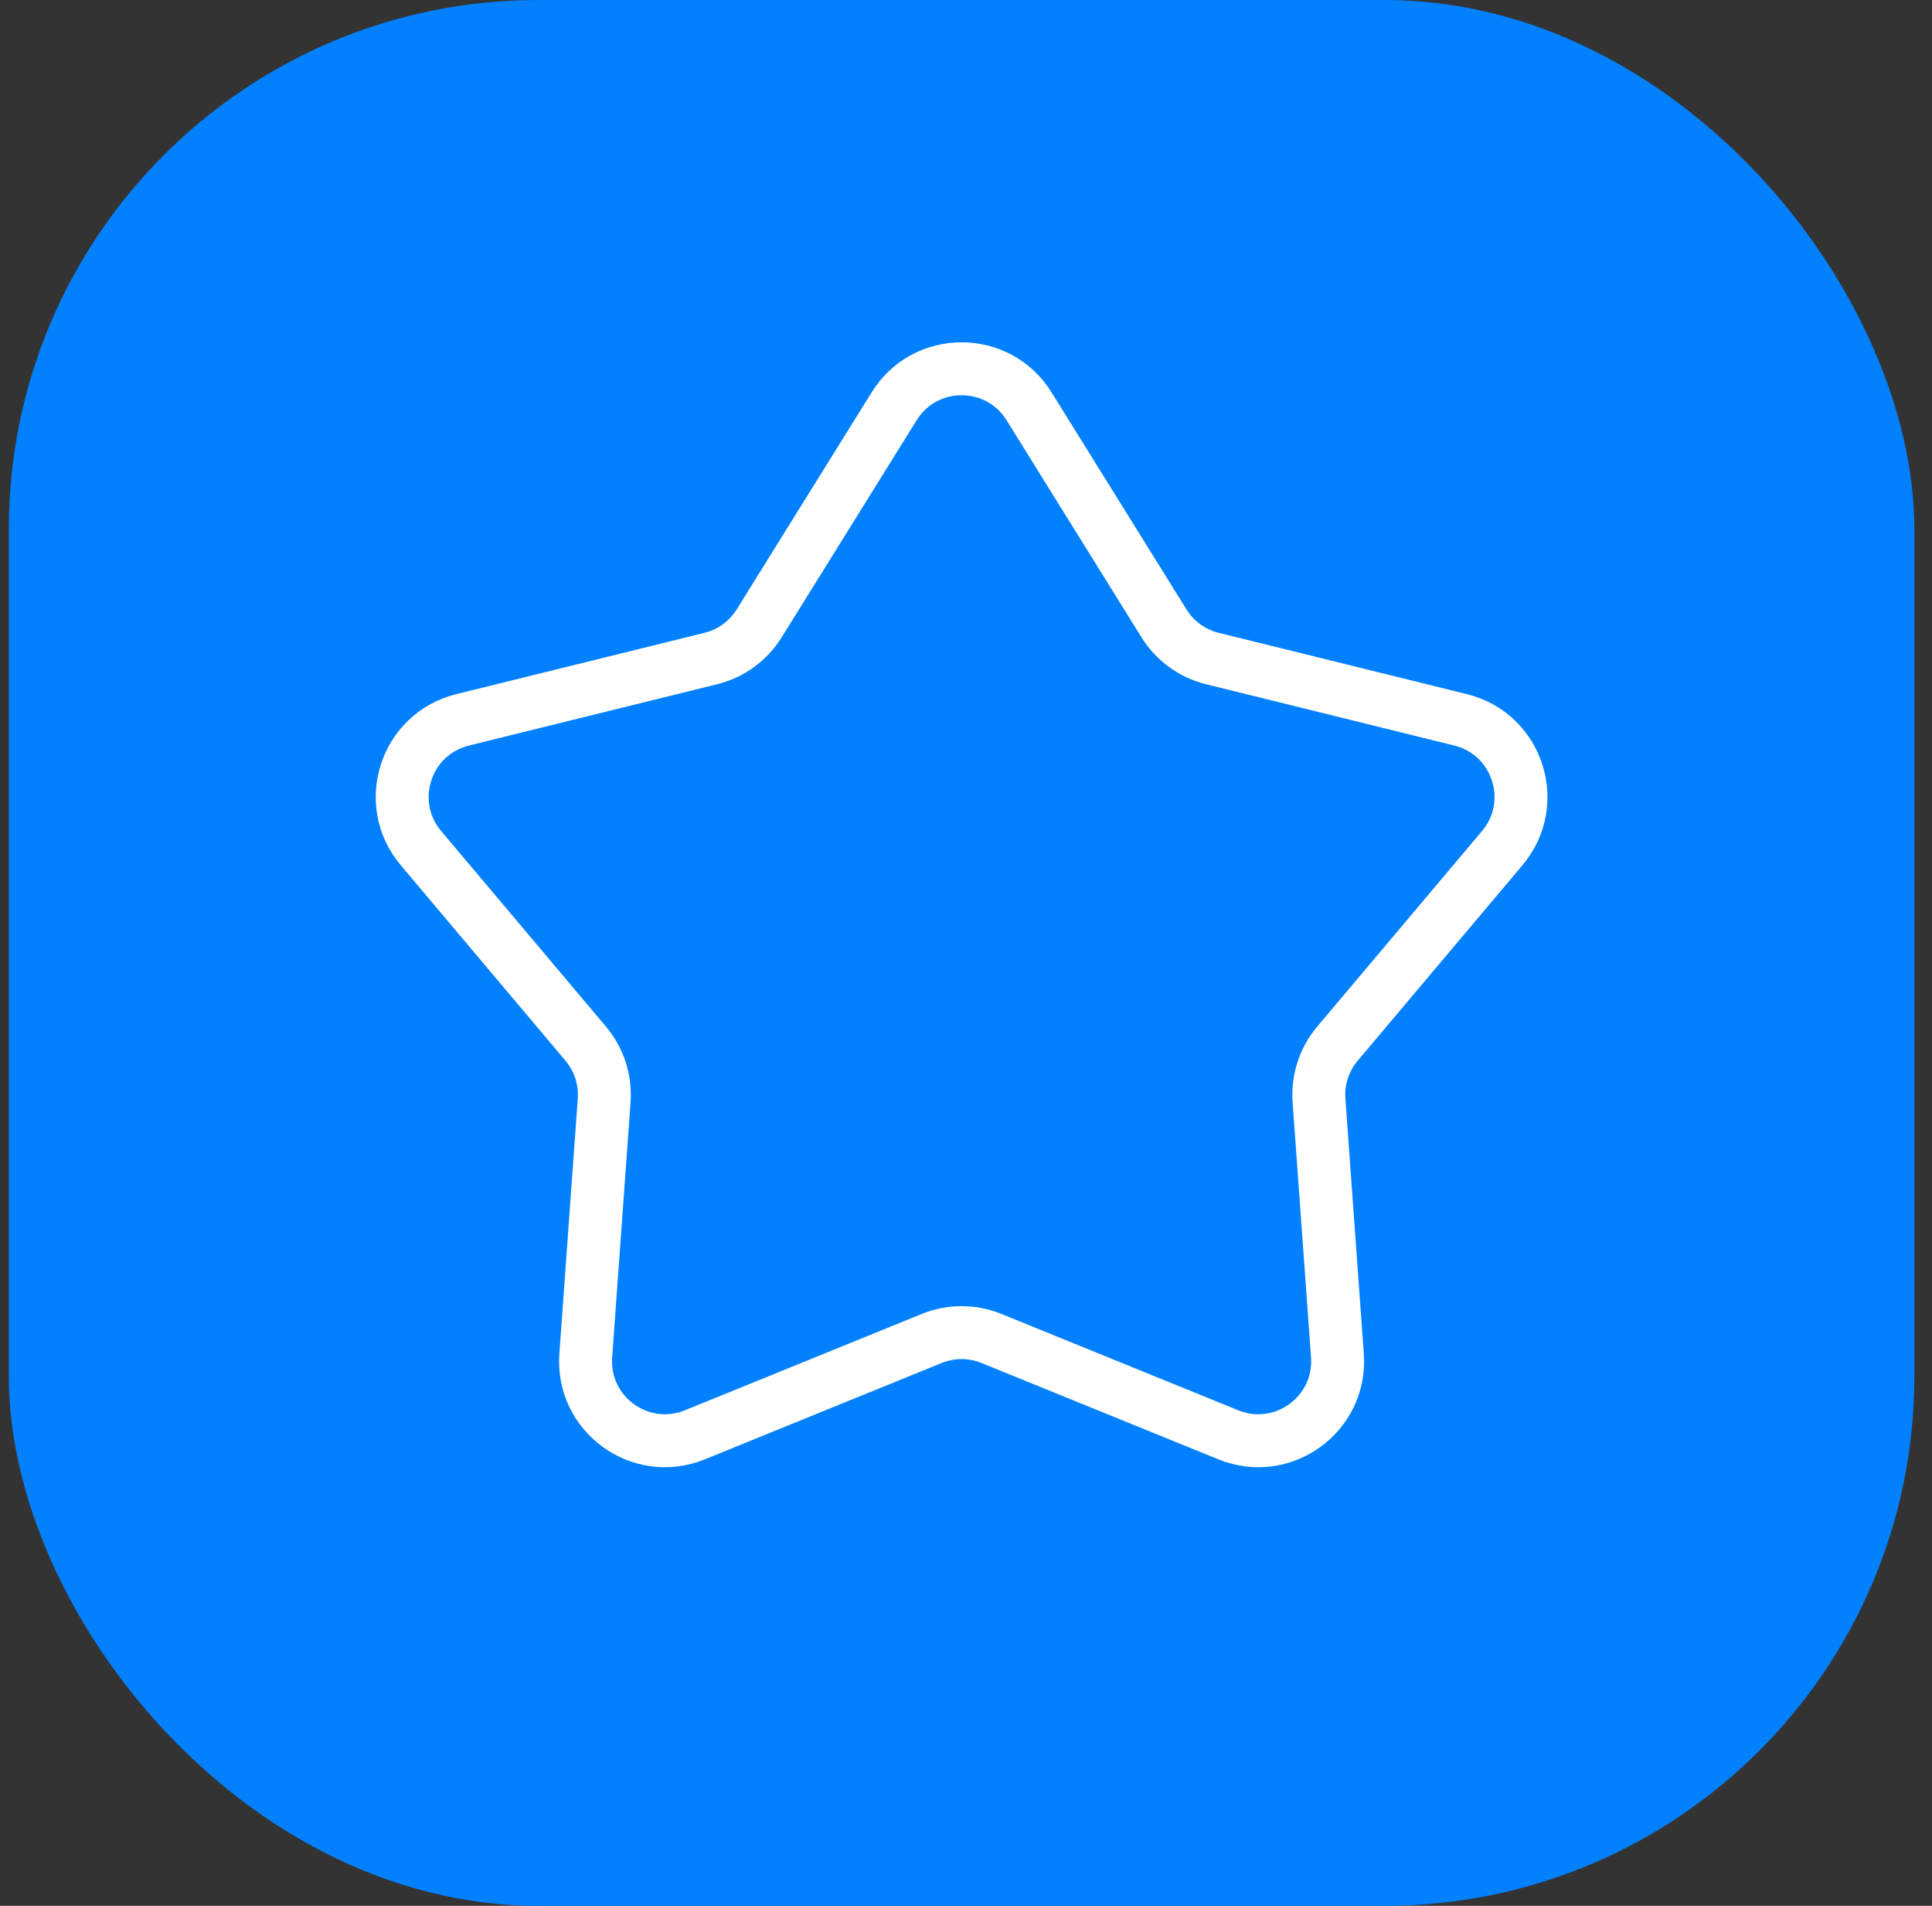 <svg width="73" height="72" viewBox="0 0 73 72" fill="none" xmlns="http://www.w3.org/2000/svg">
<rect x="0" y="0" width="73" height="72" fill="#333333" stroke="none"/>
<rect x="0.333" width="72" height="72" rx="20" fill="#0280FD"/>
<path d="M33.786 15.348C34.959 13.46 37.707 13.46 38.881 15.348L43.981 23.551C44.394 24.215 45.05 24.692 45.81 24.879L55.188 27.195C57.346 27.728 58.195 30.341 56.762 32.041L50.537 39.427C50.032 40.025 49.782 40.796 49.838 41.576L50.534 51.211C50.694 53.428 48.471 55.043 46.411 54.206L37.463 50.567C36.739 50.272 35.928 50.272 35.203 50.567L26.255 54.206C24.196 55.043 21.973 53.428 22.133 51.211L22.828 41.576C22.885 40.796 22.634 40.025 22.13 39.427L15.905 32.041C14.472 30.341 15.321 27.728 17.479 27.195L26.857 24.879C27.616 24.692 28.272 24.215 28.685 23.551L33.786 15.348Z" stroke="white" stroke-width="2" stroke-miterlimit="10" stroke-linecap="round" stroke-linejoin="round"/>
</svg>
